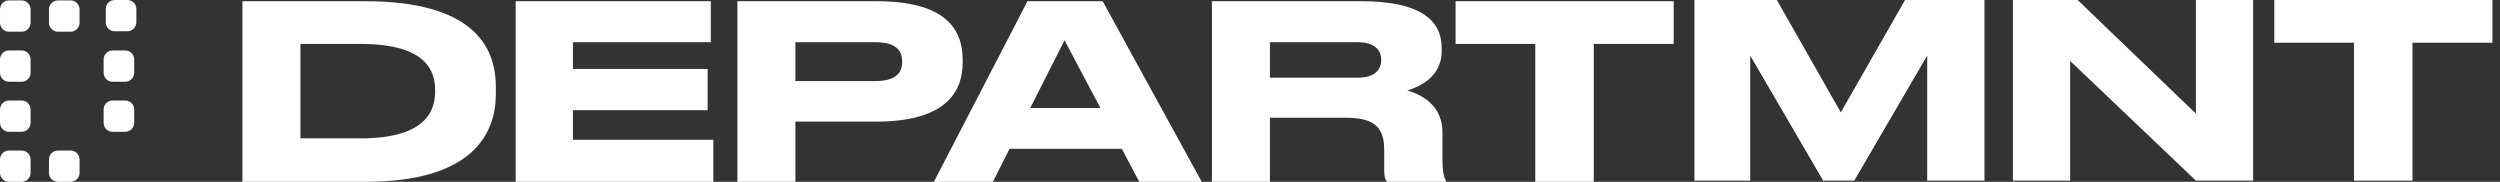 <svg width="110" height="8" viewBox="0 0 110 8" fill="none" xmlns="http://www.w3.org/2000/svg">
<rect x="0" y="0" width="110" height="8" fill="#333333" stroke="none"/>
<path d="M10.667 8H16.078C20.842 8 21.817 5.842 21.817 4.134V3.813C21.817 2.029 20.788 0.053 16.067 0.053H10.667V8ZM13.219 1.933H15.87C18.805 1.933 19.145 3.162 19.145 3.973V4.037C19.145 4.849 18.761 6.088 15.87 6.088H13.219V1.933Z" fill="white"/>
<path d="M22.69 0.053V8H31.387V6.152H25.209V4.849H31.135V3.033H25.209V1.858H31.277V0.053H22.69Z" fill="white"/>
<path d="M38.557 5.351C41.471 5.351 42.358 4.166 42.358 2.745V2.638C42.358 1.186 41.493 0.053 38.557 0.053H32.445V8H34.997V5.351H38.557ZM34.997 1.858H38.513C39.335 1.858 39.696 2.158 39.696 2.702V2.734C39.696 3.279 39.313 3.567 38.513 3.567H34.997V1.858Z" fill="white"/>
<path d="M48.419 4.753H45.33L46.841 1.773L48.419 4.753ZM50.127 8H52.877L48.517 0.053H45.209L41.091 8H43.687L44.421 6.547H49.361L50.127 8Z" fill="white"/>
<path d="M55.877 1.858H59.744C60.489 1.858 60.773 2.211 60.773 2.628V2.638C60.773 3.076 60.478 3.418 59.744 3.418H55.877V1.858ZM55.877 5.18H59.207C60.467 5.18 60.905 5.607 60.905 6.579V7.498C60.905 7.786 60.949 7.904 61.025 8H63.621V7.947C63.545 7.818 63.468 7.615 63.468 6.975V5.81C63.468 4.785 62.756 4.219 61.923 3.984C62.46 3.813 63.435 3.386 63.435 2.243V2.115C63.435 0.972 62.614 0.053 59.897 0.053H53.325V8H55.877V5.18Z" fill="white"/>
<path d="M67.552 8H70.126V1.933H73.642V0.053H64.046V1.933H67.552V8Z" fill="white"/>
<path d="M74.555 7.947H77.009V2.446L80.218 7.947H81.588L84.797 2.446V7.947H87.316V0H83.822L80.996 4.945L78.181 0H74.555V7.947Z" fill="white"/>
<path d="M88.568 0V7.947H91.087V2.681L96.619 7.947H99.138V0H96.619V4.999L91.416 0H88.568Z" fill="white"/>
<path d="M103.575 7.947H106.149V1.88H109.666V0H100.07V1.88H103.575V7.947Z" fill="white"/>
<path d="M0.956 0.018H0.39C0.175 0.018 -1.52588e-05 0.196 -1.52588e-05 0.417V0.995C-1.52588e-05 1.215 0.175 1.394 0.39 1.394H0.956C1.172 1.394 1.346 1.215 1.346 0.995V0.417C1.346 0.196 1.172 0.018 0.956 0.018Z" fill="white"/>
<path d="M0.956 2.22H0.39C0.175 2.22 -1.52588e-05 2.398 -1.52588e-05 2.619L-1.52588e-05 3.197C-1.52588e-05 3.417 0.175 3.596 0.39 3.596H0.956C1.172 3.596 1.346 3.417 1.346 3.197V2.619C1.346 2.398 1.172 2.22 0.956 2.22Z" fill="white"/>
<path d="M0.956 4.422H0.39C0.175 4.422 -1.52588e-05 4.601 -1.52588e-05 4.821L-1.52588e-05 5.399C-1.52588e-05 5.619 0.175 5.798 0.39 5.798H0.956C1.172 5.798 1.346 5.619 1.346 5.399V4.821C1.346 4.601 1.172 4.422 0.956 4.422Z" fill="white"/>
<path d="M0.956 6.624H0.39C0.175 6.624 -1.52588e-05 6.803 -1.52588e-05 7.023L-1.52588e-05 7.601C-1.52588e-05 7.821 0.175 8 0.39 8H0.956C1.172 8 1.346 7.821 1.346 7.601V7.023C1.346 6.803 1.172 6.624 0.956 6.624Z" fill="white"/>
<path d="M3.11 0.018L2.545 0.018C2.329 0.018 2.154 0.196 2.154 0.417V0.995C2.154 1.215 2.329 1.394 2.545 1.394H3.11C3.326 1.394 3.501 1.215 3.501 0.995V0.417C3.501 0.196 3.326 0.018 3.11 0.018Z" fill="white"/>
<path d="M5.515 2.22H4.949C4.733 2.22 4.559 2.398 4.559 2.619V3.197C4.559 3.417 4.733 3.596 4.949 3.596H5.515C5.73 3.596 5.905 3.417 5.905 3.197V2.619C5.905 2.398 5.73 2.22 5.515 2.22Z" fill="white"/>
<path d="M5.515 4.422H4.949C4.733 4.422 4.559 4.601 4.559 4.821V5.399C4.559 5.619 4.733 5.798 4.949 5.798H5.515C5.73 5.798 5.905 5.619 5.905 5.399V4.821C5.905 4.601 5.73 4.422 5.515 4.422Z" fill="white"/>
<path d="M3.11 6.624H2.545C2.329 6.624 2.154 6.803 2.154 7.023V7.601C2.154 7.821 2.329 8 2.545 8H3.11C3.326 8 3.501 7.821 3.501 7.601V7.023C3.501 6.803 3.326 6.624 3.11 6.624Z" fill="white"/>
<path d="M5.61 0L5.044 0C4.828 0 4.654 0.179 4.654 0.399V0.977C4.654 1.198 4.828 1.376 5.044 1.376H5.61C5.825 1.376 6 1.198 6 0.977V0.399C6 0.179 5.825 0 5.61 0Z" fill="white"/>
</svg>
